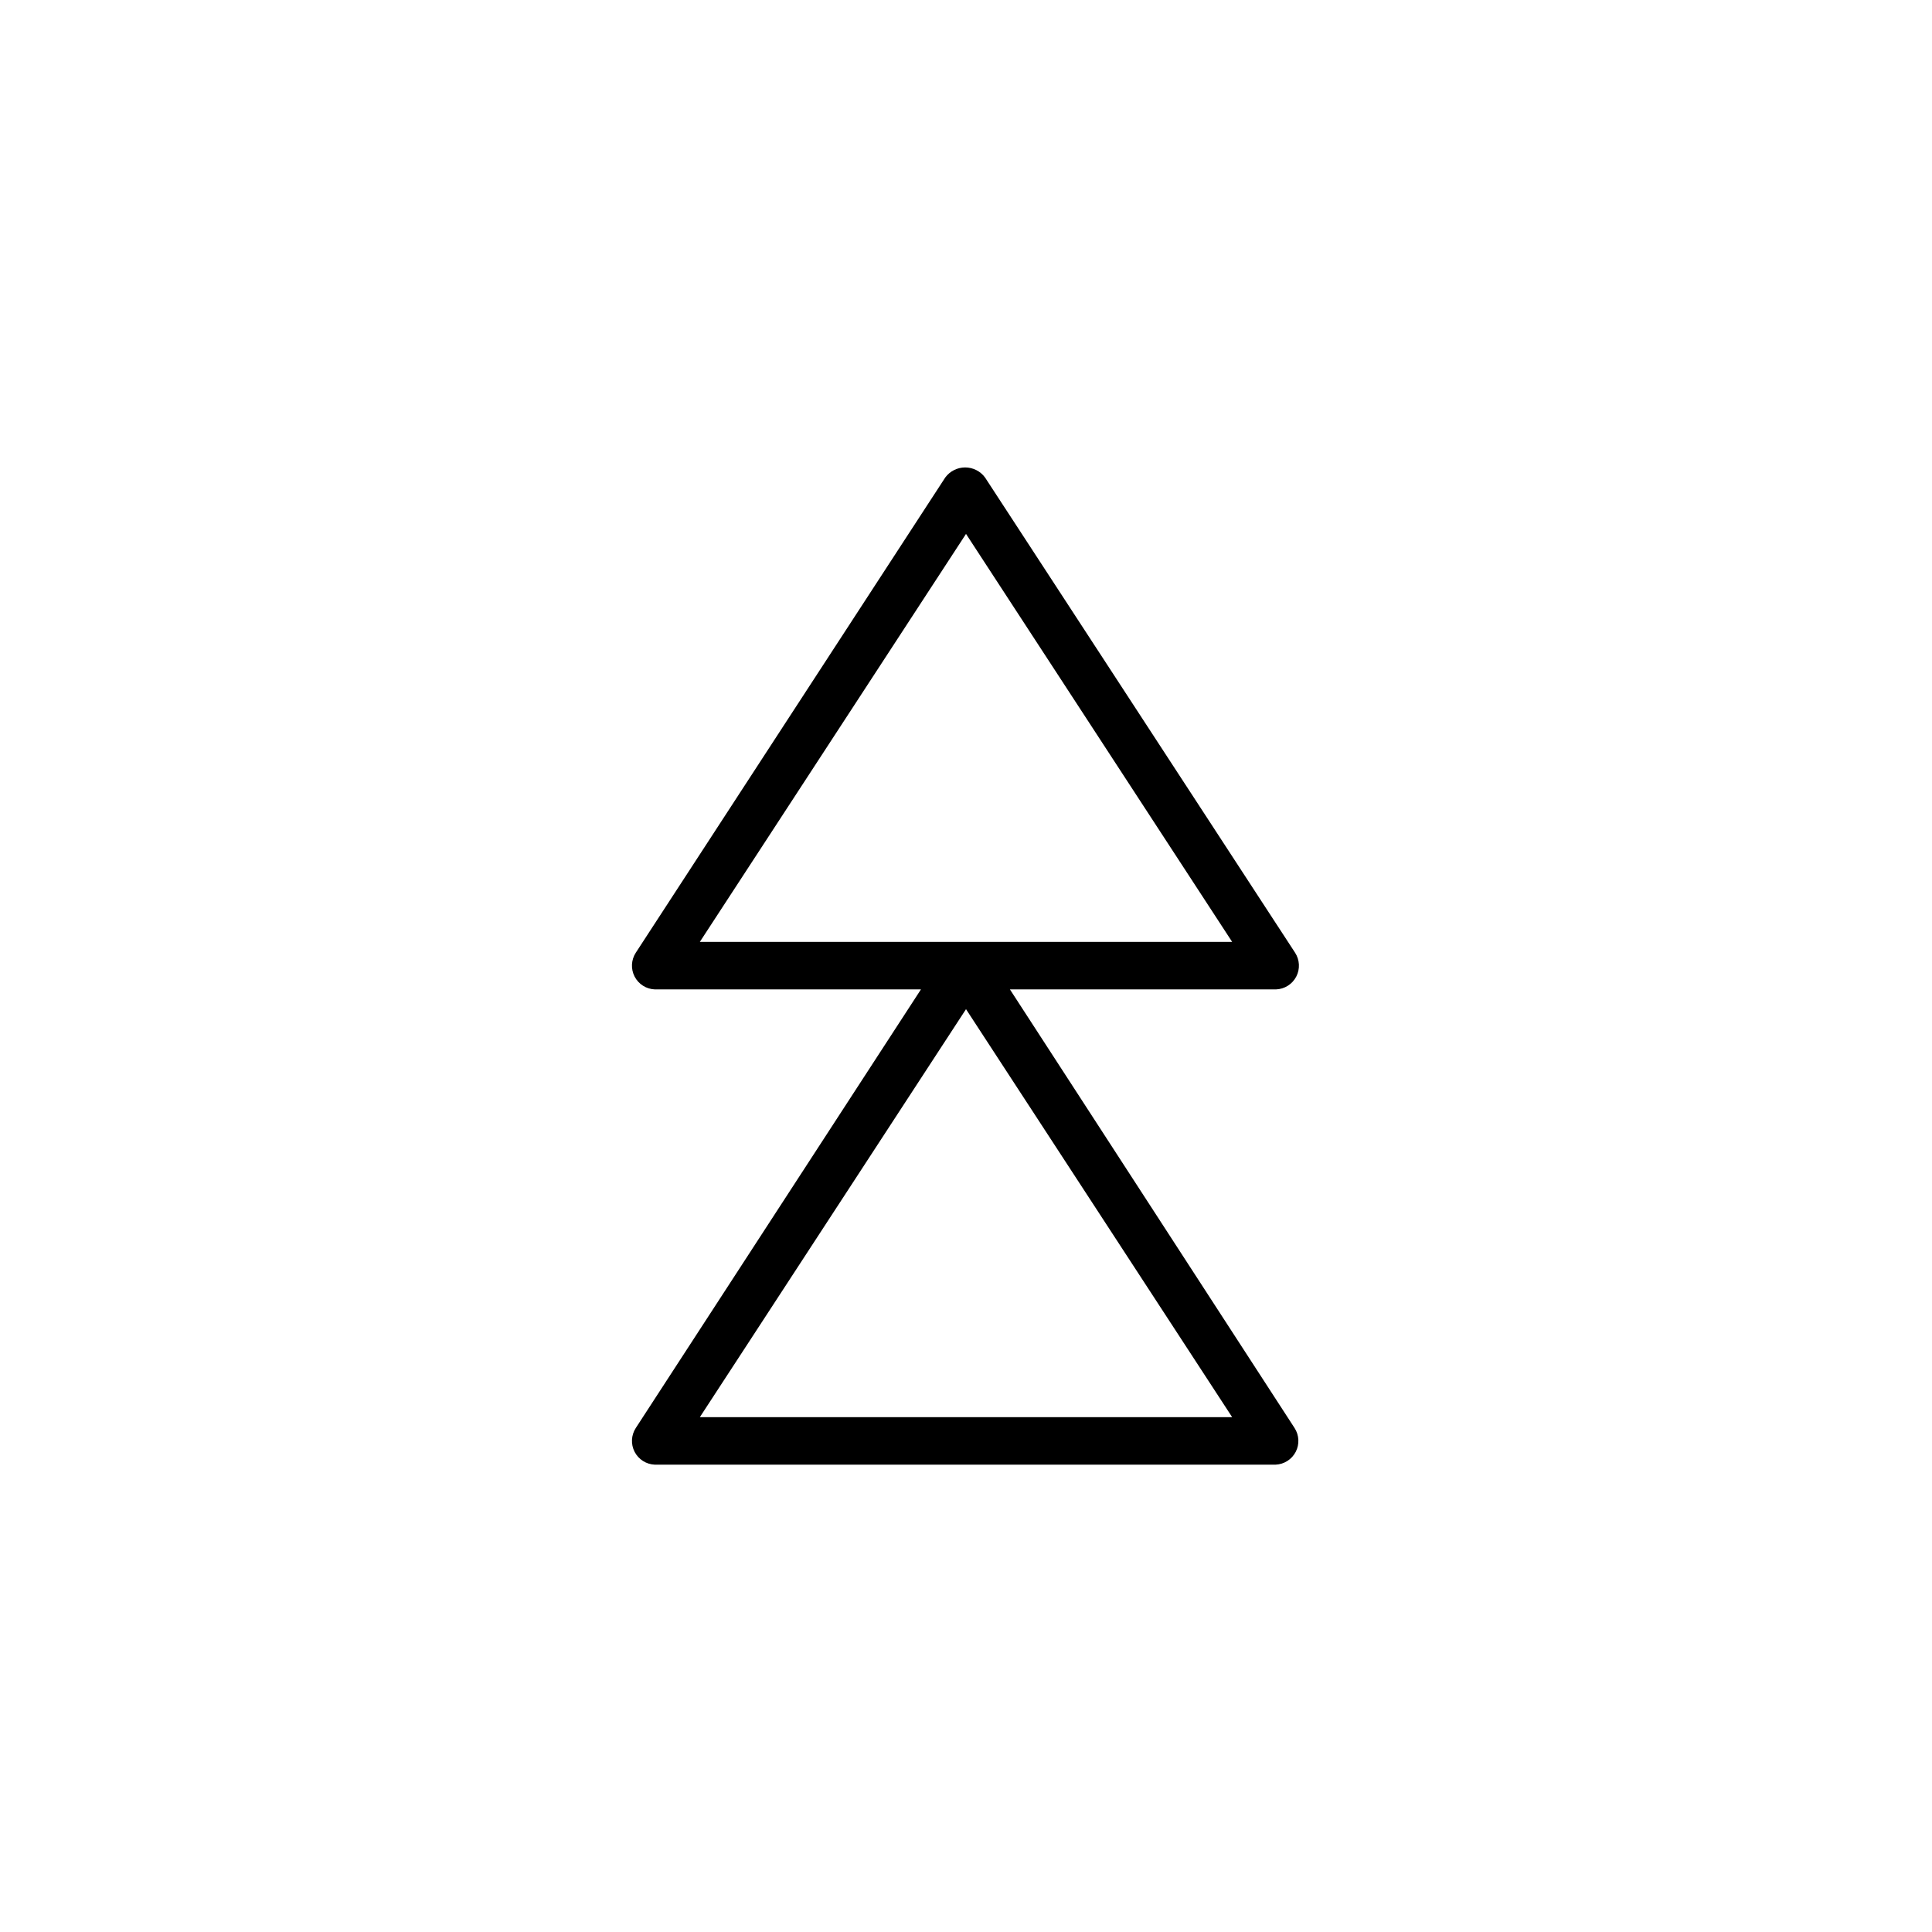<?xml version="1.0" encoding="UTF-8"?>
<!-- The Best Svg Icon site in the world: iconSvg.co, Visit us! https://iconsvg.co -->
<svg fill="#000000" width="800px" height="800px" version="1.1" viewBox="144 144 512 512" xmlns="http://www.w3.org/2000/svg">
 <path d="m411.64 406.2h70.535-0.004c2.266-0.086 4.309-1.383 5.352-3.394s0.922-4.43-0.312-6.328l-82.172-125.95c-1.234-1.668-3.188-2.652-5.262-2.652-2.078 0-4.031 0.984-5.266 2.652l-82.02 125.95c-1.234 1.898-1.355 4.316-0.312 6.328s3.086 3.309 5.348 3.394h70.535l-75.57 116.23c-1.234 1.898-1.355 4.316-0.312 6.328 1.043 2.008 3.086 3.305 5.348 3.394h164.5c2.262-0.09 4.305-1.387 5.348-3.394 1.043-2.012 0.922-4.43-0.309-6.328zm-11.637-120.71 70.531 108.12h-141.07zm-70.535 234.07 70.535-108.12 70.531 108.12z"/>
</svg>